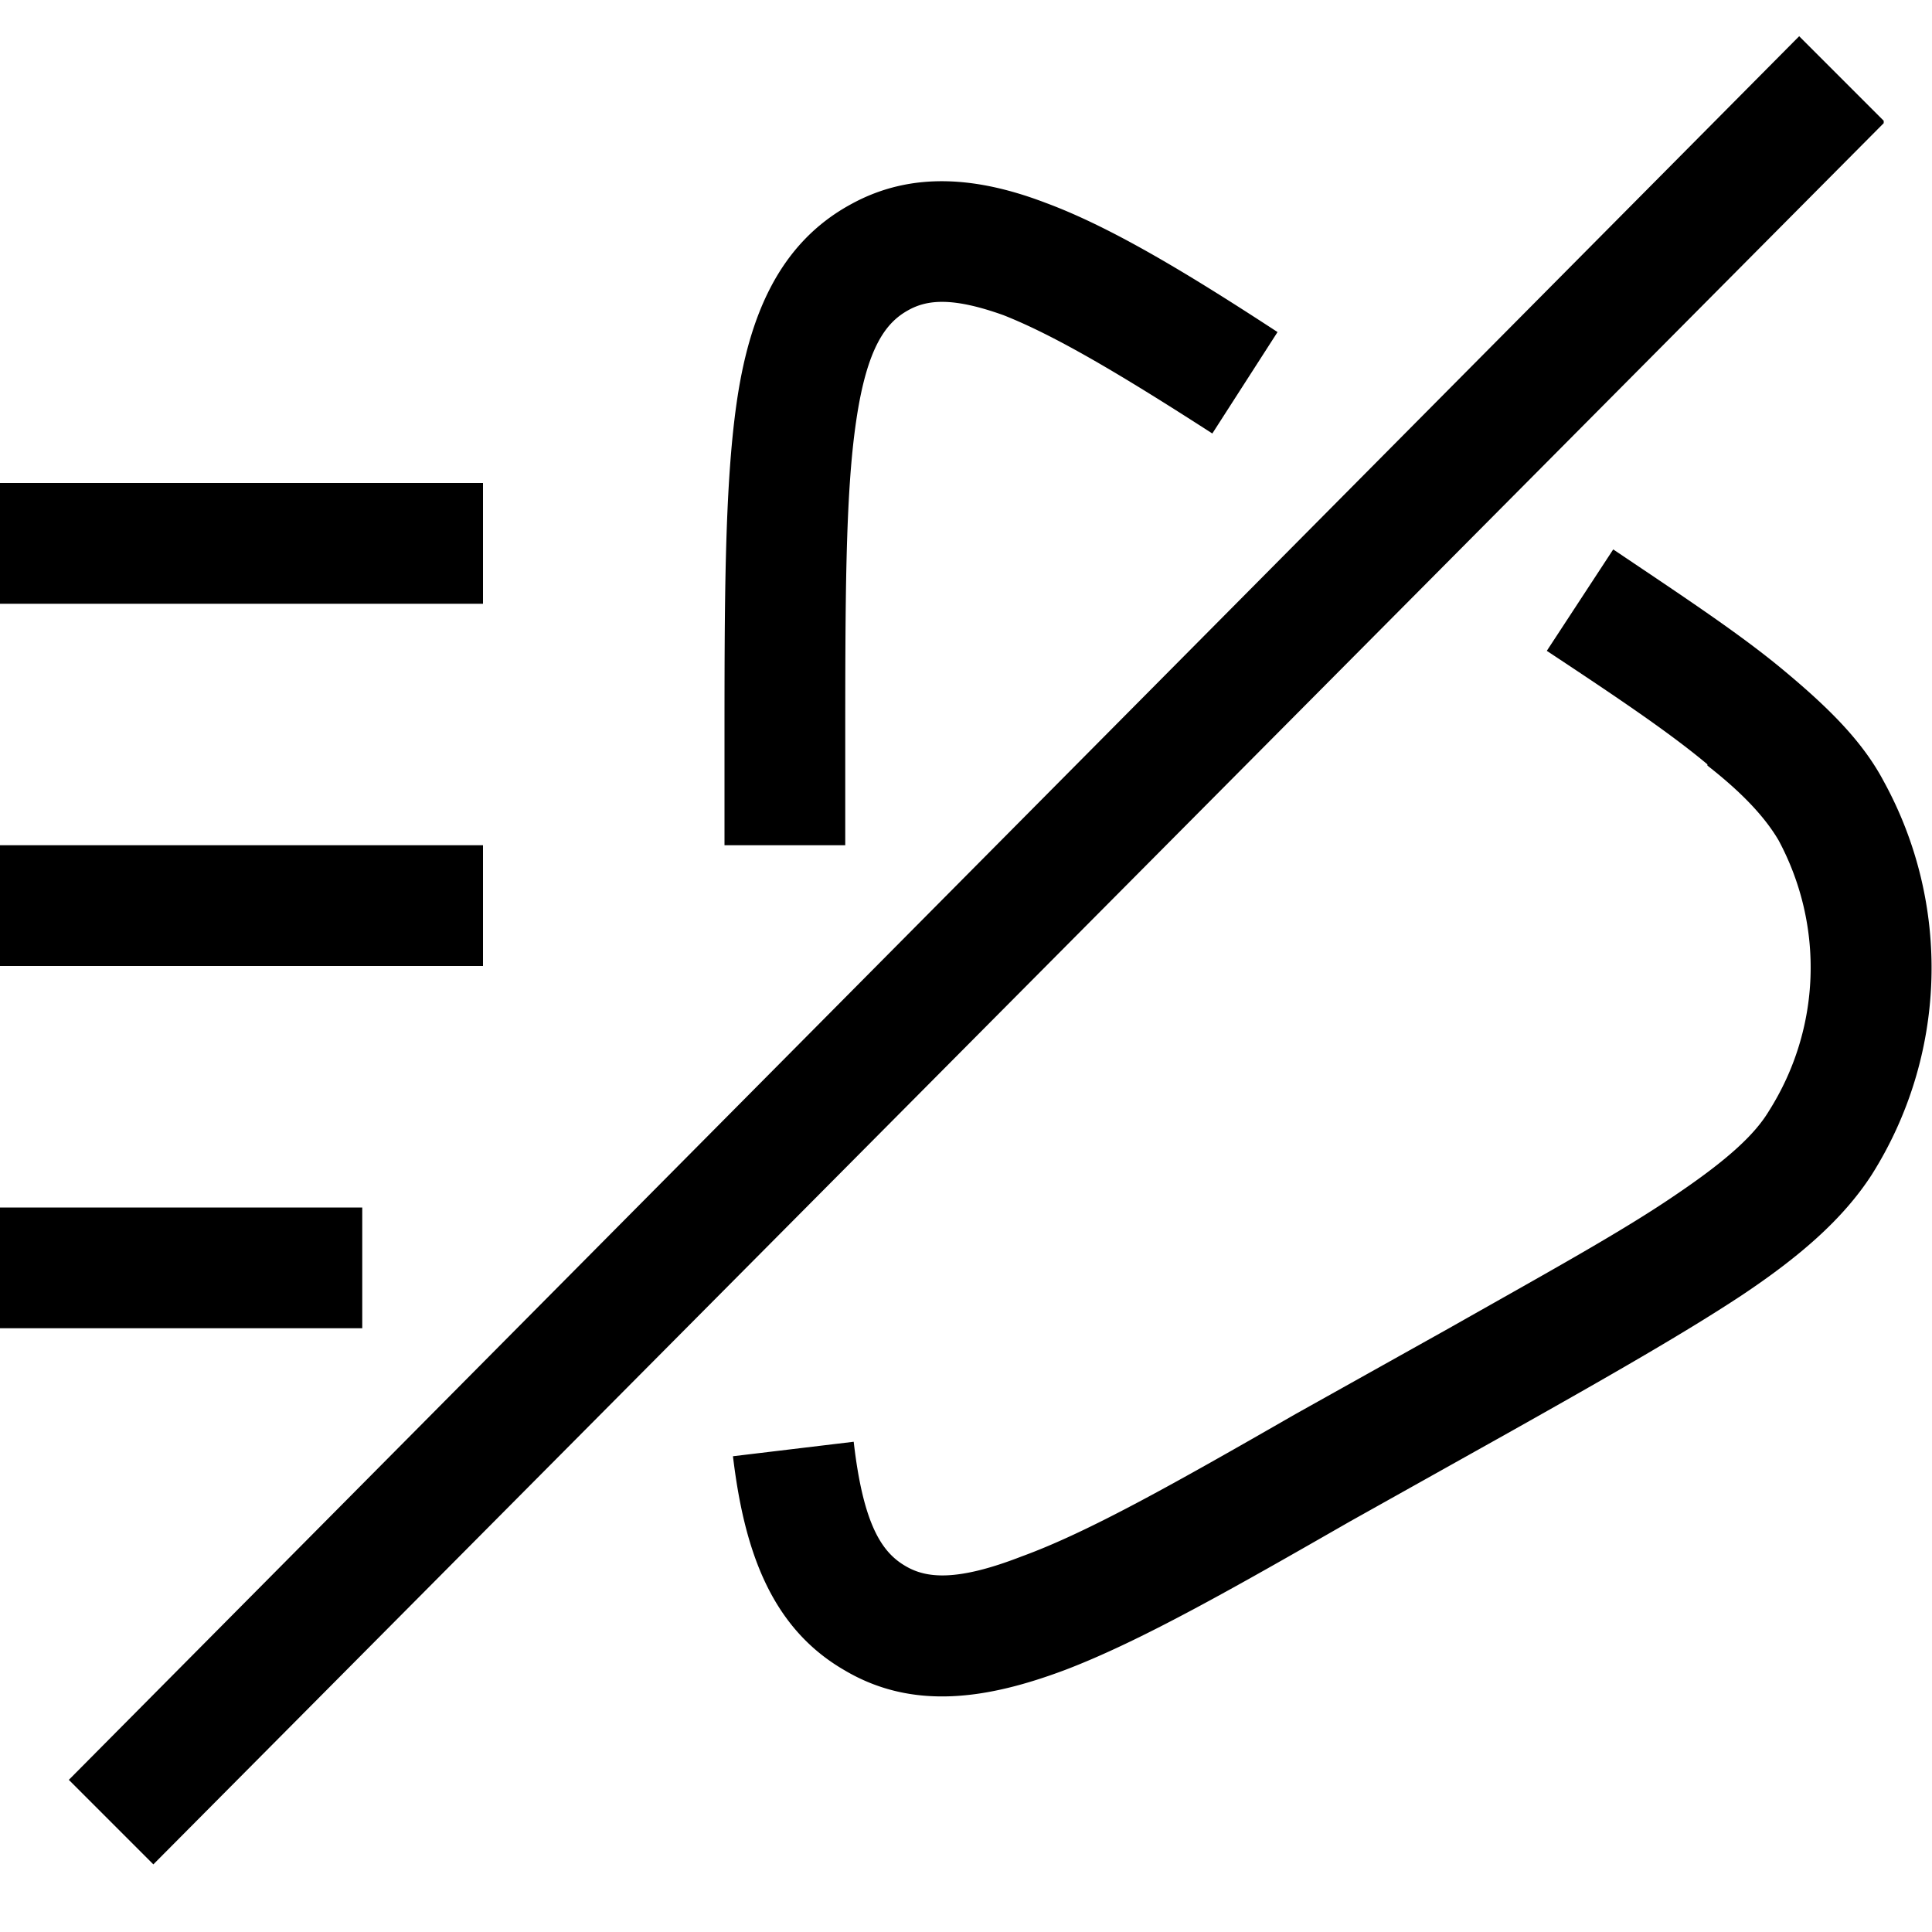 <svg width="16" height="16" fill="none" xmlns="http://www.w3.org/2000/svg"><path fill="currentColor" d="M15.6 1.02 1.27 15.44l-.7-.7L14.9.3l.7.7Zm-6.94.66c.54.2 1.17.58 1.92 1.07l-.54.84c-.76-.49-1.3-.81-1.73-.98-.42-.15-.63-.13-.79-.04-.18.1-.34.3-.43.92C7 4.1 7 4.98 7 6.22V7H6v-.83C6 5 6 4.04 6.1 3.34c.1-.7.34-1.32.95-1.65.51-.28 1.06-.22 1.61-.01ZM4 5H0V4h4v1Zm10.14 1.33c-.31-.26-.74-.55-1.33-.94l.55-.84c.58.39 1.05.7 1.41 1 .36.3.65.58.83.92a3.21 3.21 0 0 1-.1 3.26c-.24.37-.6.68-1.08 1-.47.31-1.1.67-1.9 1.12l-1.34.75c-.96.55-1.73.99-2.36 1.23-.64.24-1.26.34-1.83 0-.62-.36-.83-1.02-.92-1.77l1-.12c.08.7.24.92.43 1.03.17.1.42.13.96-.08.55-.2 1.26-.6 2.27-1.18L12 11c.83-.47 1.43-.8 1.87-1.1.43-.29.66-.5.78-.7.43-.68.46-1.53.08-2.24-.1-.17-.27-.37-.59-.62ZM4 8H0V7h4v1Zm-1 3H0v-1h3v1Z"/></svg>